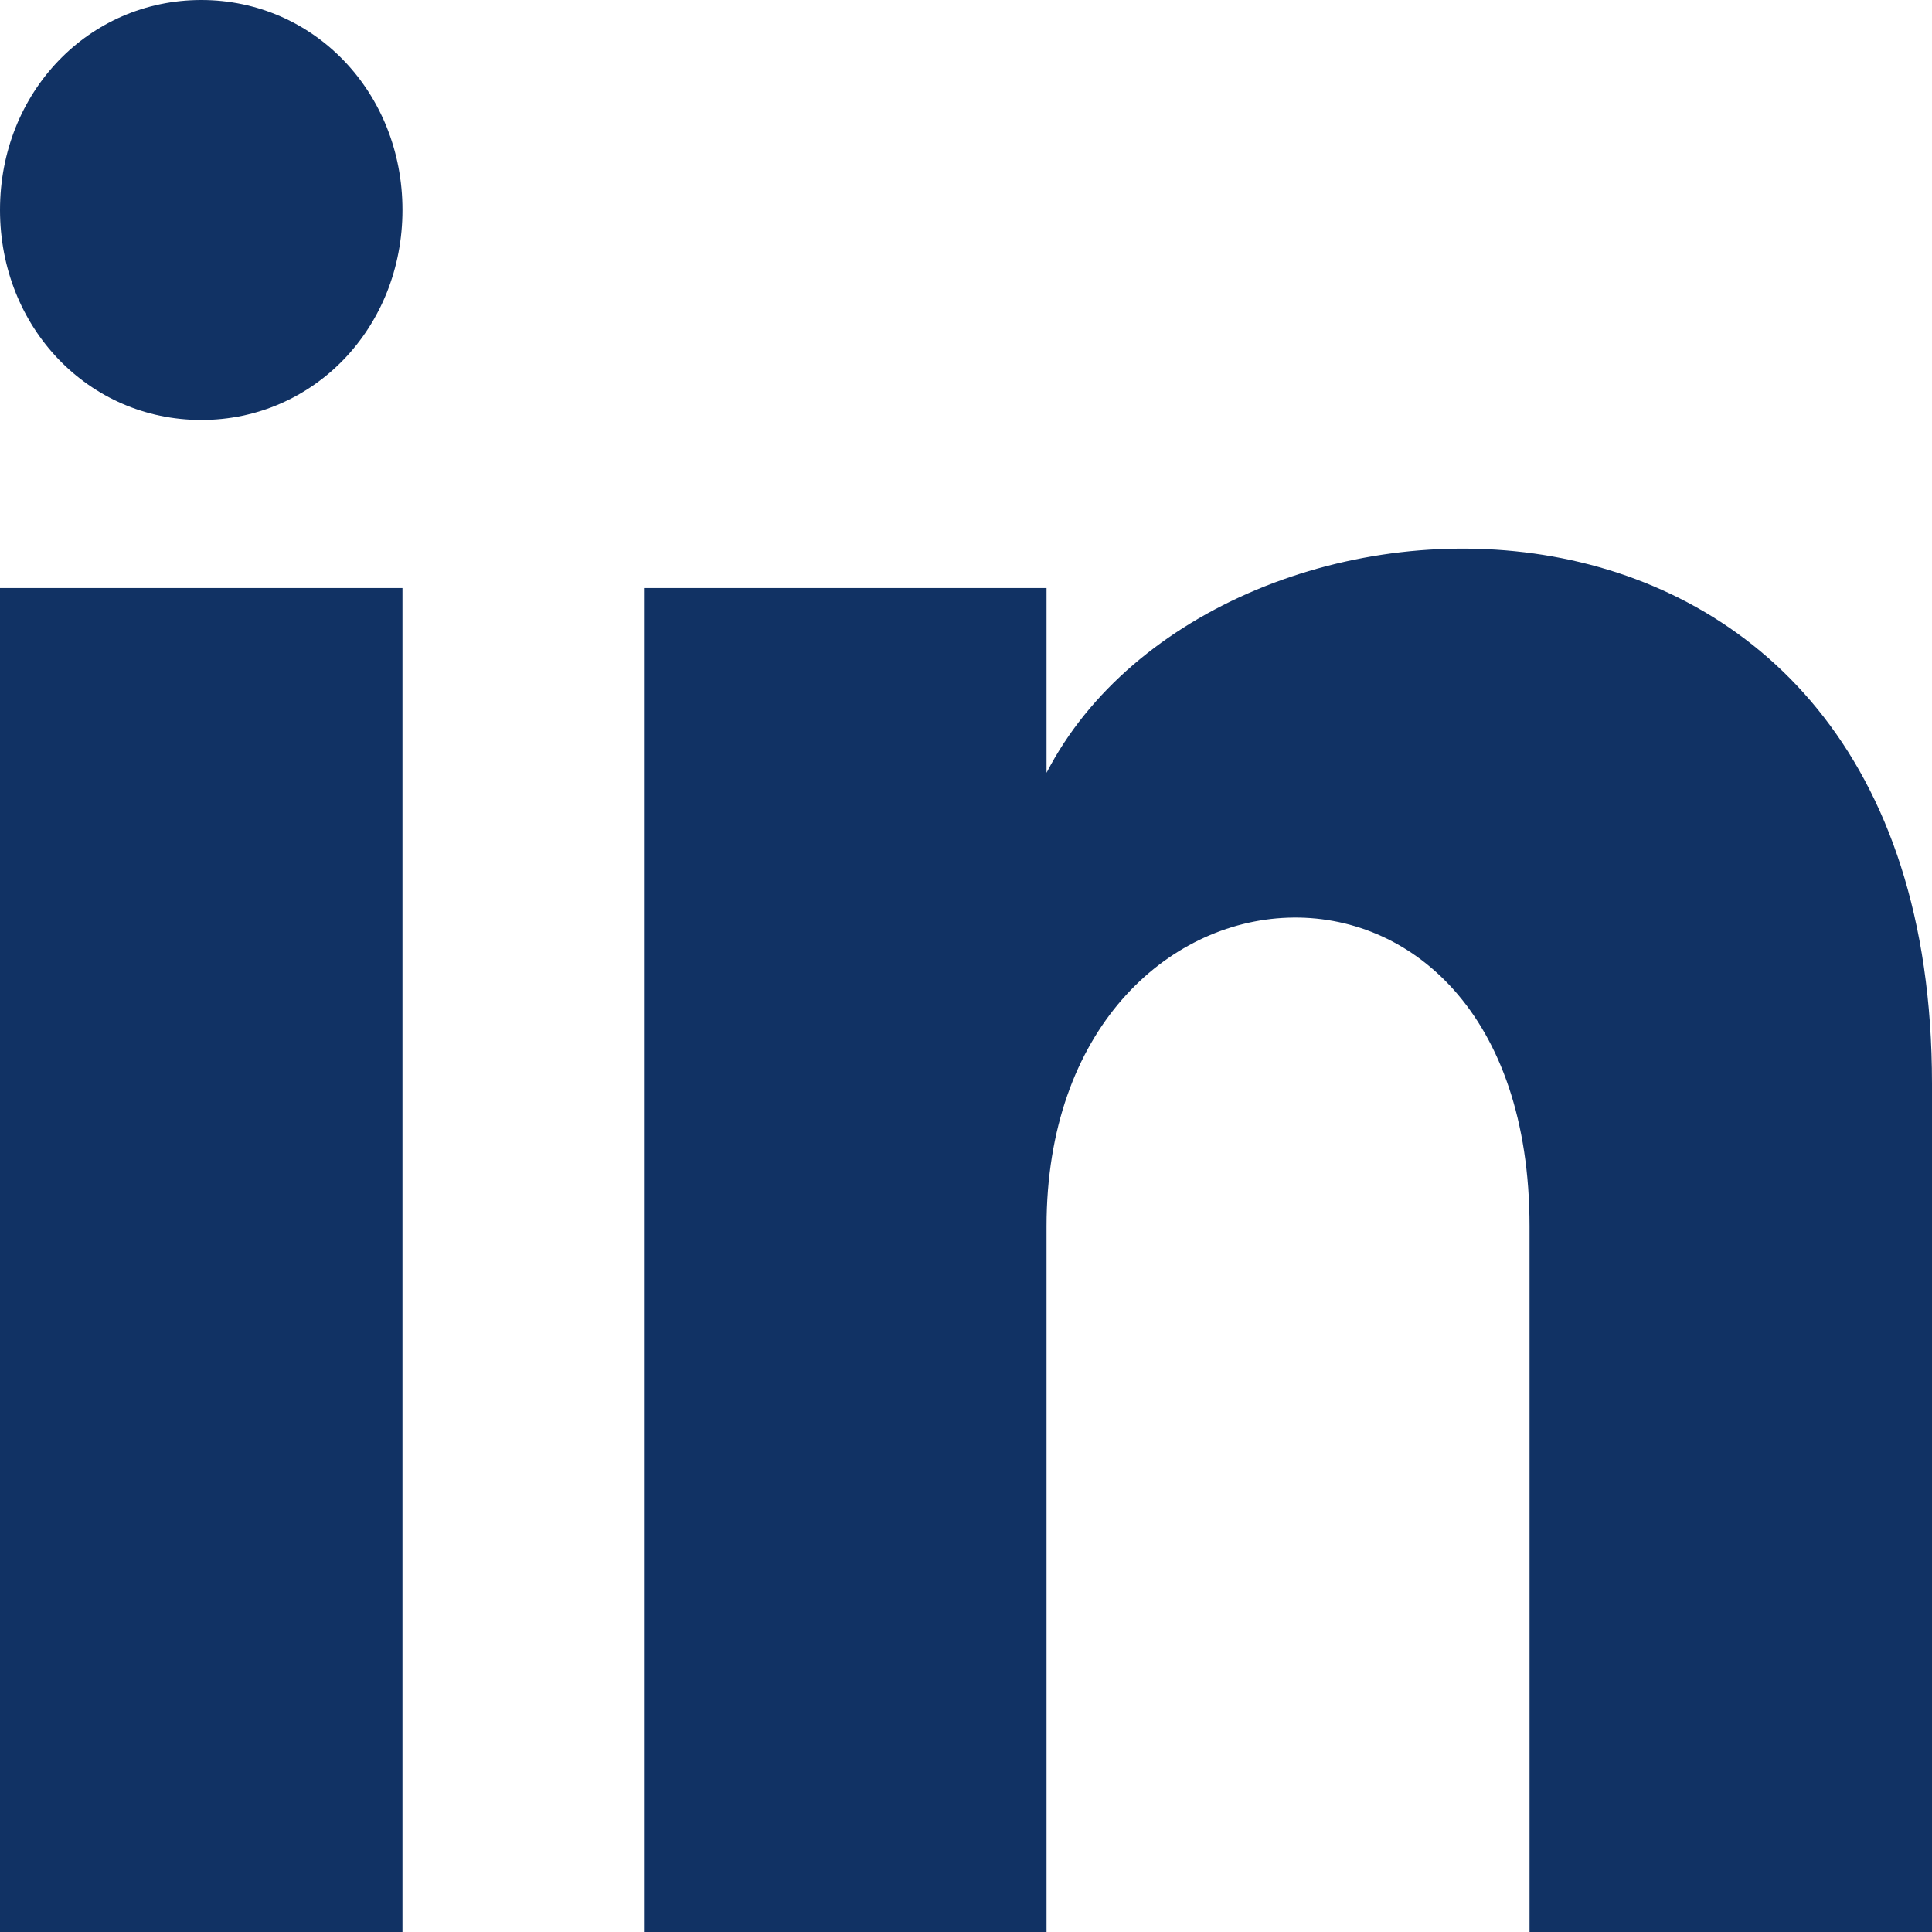 <svg width="16" height="16" viewBox="0 0 16 16" fill="none" xmlns="http://www.w3.org/2000/svg">
<path d="M3.333 1.739C3.333 2.713 2.6 3.478 1.667 3.478C0.733 3.478 0 2.713 0 1.739C0 0.765 0.733 0 1.667 0C2.6 0 3.333 0.765 3.333 1.739ZM3.333 4.87H0V16H3.333V4.87ZM8.667 4.87H5.333V16H8.667V10.156C8.667 6.887 12.667 6.609 12.667 10.156V16H16V8.974C16 3.478 10.067 3.687 8.667 6.4V4.87Z" fill="#113264"/>
</svg>

